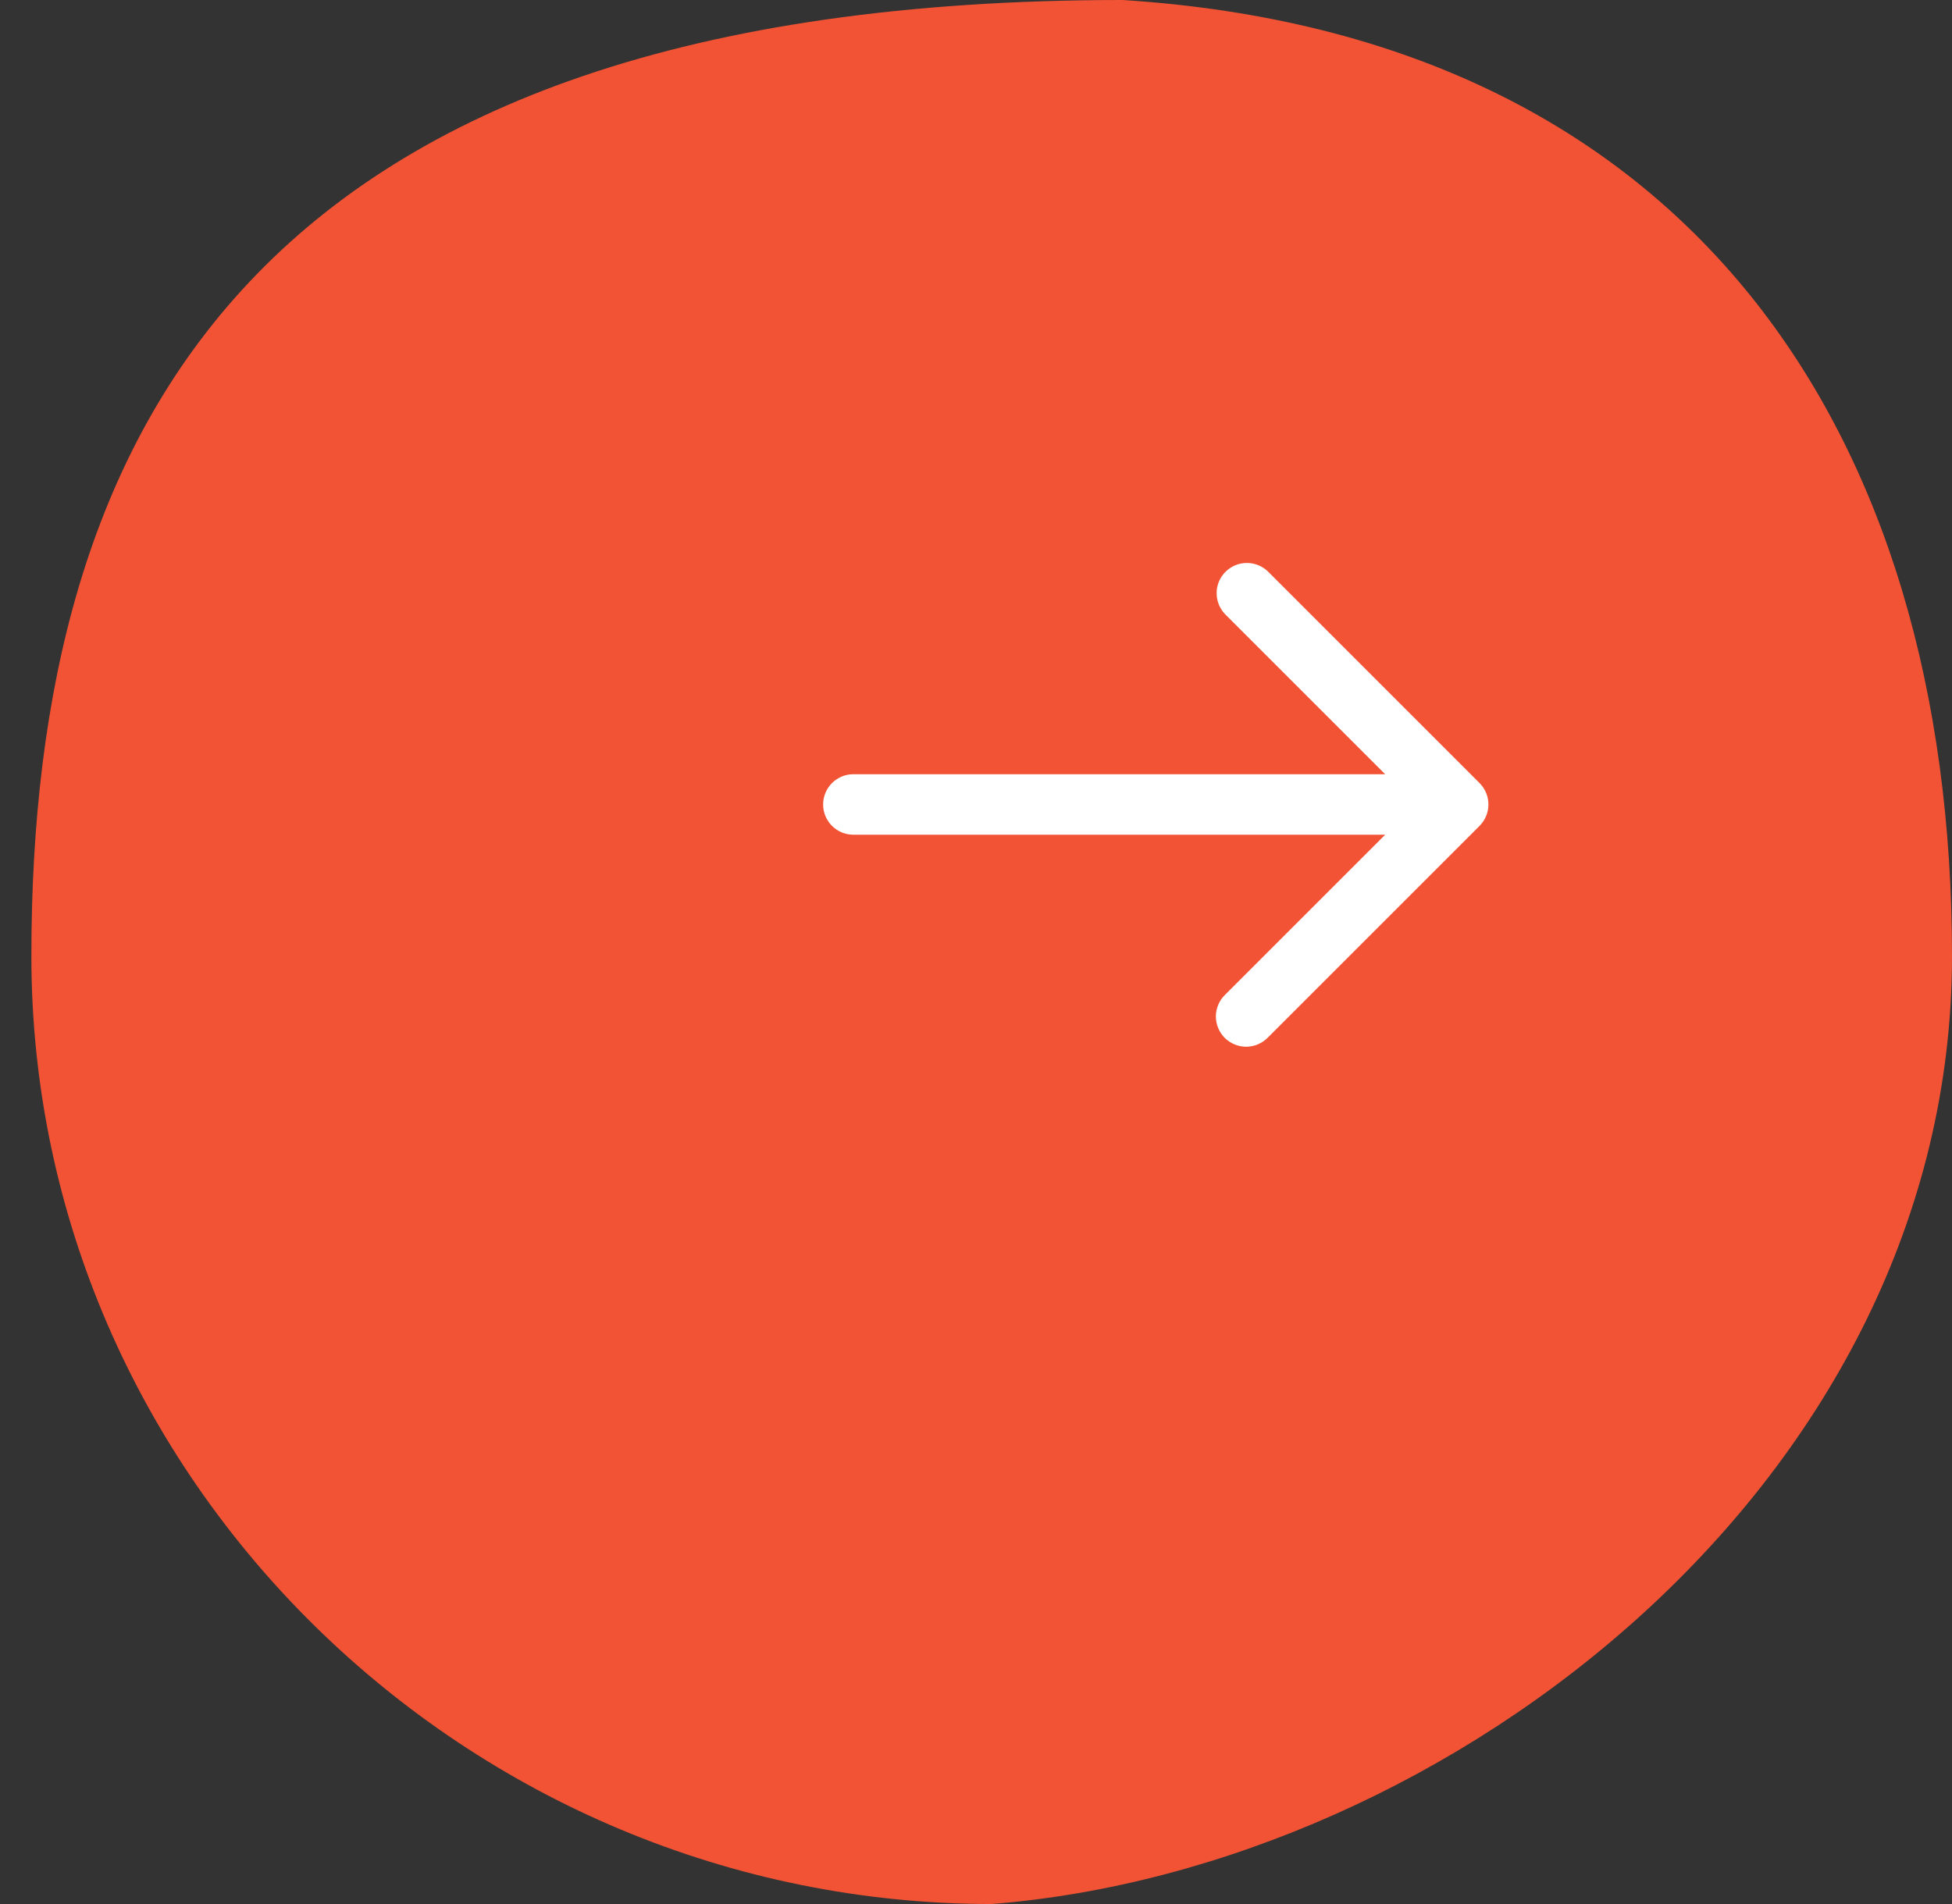 <svg width="41" height="40" viewBox="0 0 41 40" fill="none" xmlns="http://www.w3.org/2000/svg">
<rect x="0" y="0" width="41" height="40" fill="#333333" stroke="none"/>
<path d="M41 20.084C41 31.082 30.457 39.241 20.83 40C9.828 40 0.659 31.082 0.659 20.084C0.659 9.086 5.243 5.83589e-05 23.58 4.00728e-06C35.499 0.759 41 9.086 41 20.084Z" fill="#F25334"/>
<g clip-path="url(#clip0_38_3027)">
<path d="M17.924 17.536L29.094 17.536L25.732 20.898C25.672 20.956 25.623 21.026 25.59 21.104C25.557 21.181 25.539 21.265 25.538 21.349C25.538 21.433 25.554 21.517 25.586 21.595C25.618 21.673 25.665 21.744 25.724 21.804C25.784 21.863 25.855 21.91 25.933 21.942C26.011 21.974 26.095 21.991 26.179 21.99C26.264 21.989 26.347 21.971 26.424 21.938C26.502 21.905 26.572 21.857 26.631 21.796L31.077 17.35C31.196 17.23 31.263 17.069 31.263 16.901C31.263 16.732 31.196 16.571 31.077 16.451L26.631 12.005C26.511 11.889 26.35 11.825 26.184 11.827C26.017 11.828 25.858 11.895 25.74 12.013C25.622 12.131 25.555 12.29 25.554 12.457C25.553 12.623 25.617 12.784 25.732 12.903L29.094 16.265L17.924 16.265C17.756 16.265 17.594 16.332 17.475 16.451C17.356 16.57 17.289 16.732 17.289 16.901C17.289 17.069 17.356 17.231 17.475 17.35C17.594 17.469 17.756 17.536 17.924 17.536Z" fill="white"/>
</g>
<defs>
<clipPath id="clip0_38_3027">
<rect width="15.244" height="15.244" fill="white" transform="translate(31.898 24.523) rotate(-180)"/>
</clipPath>
</defs>
</svg>

